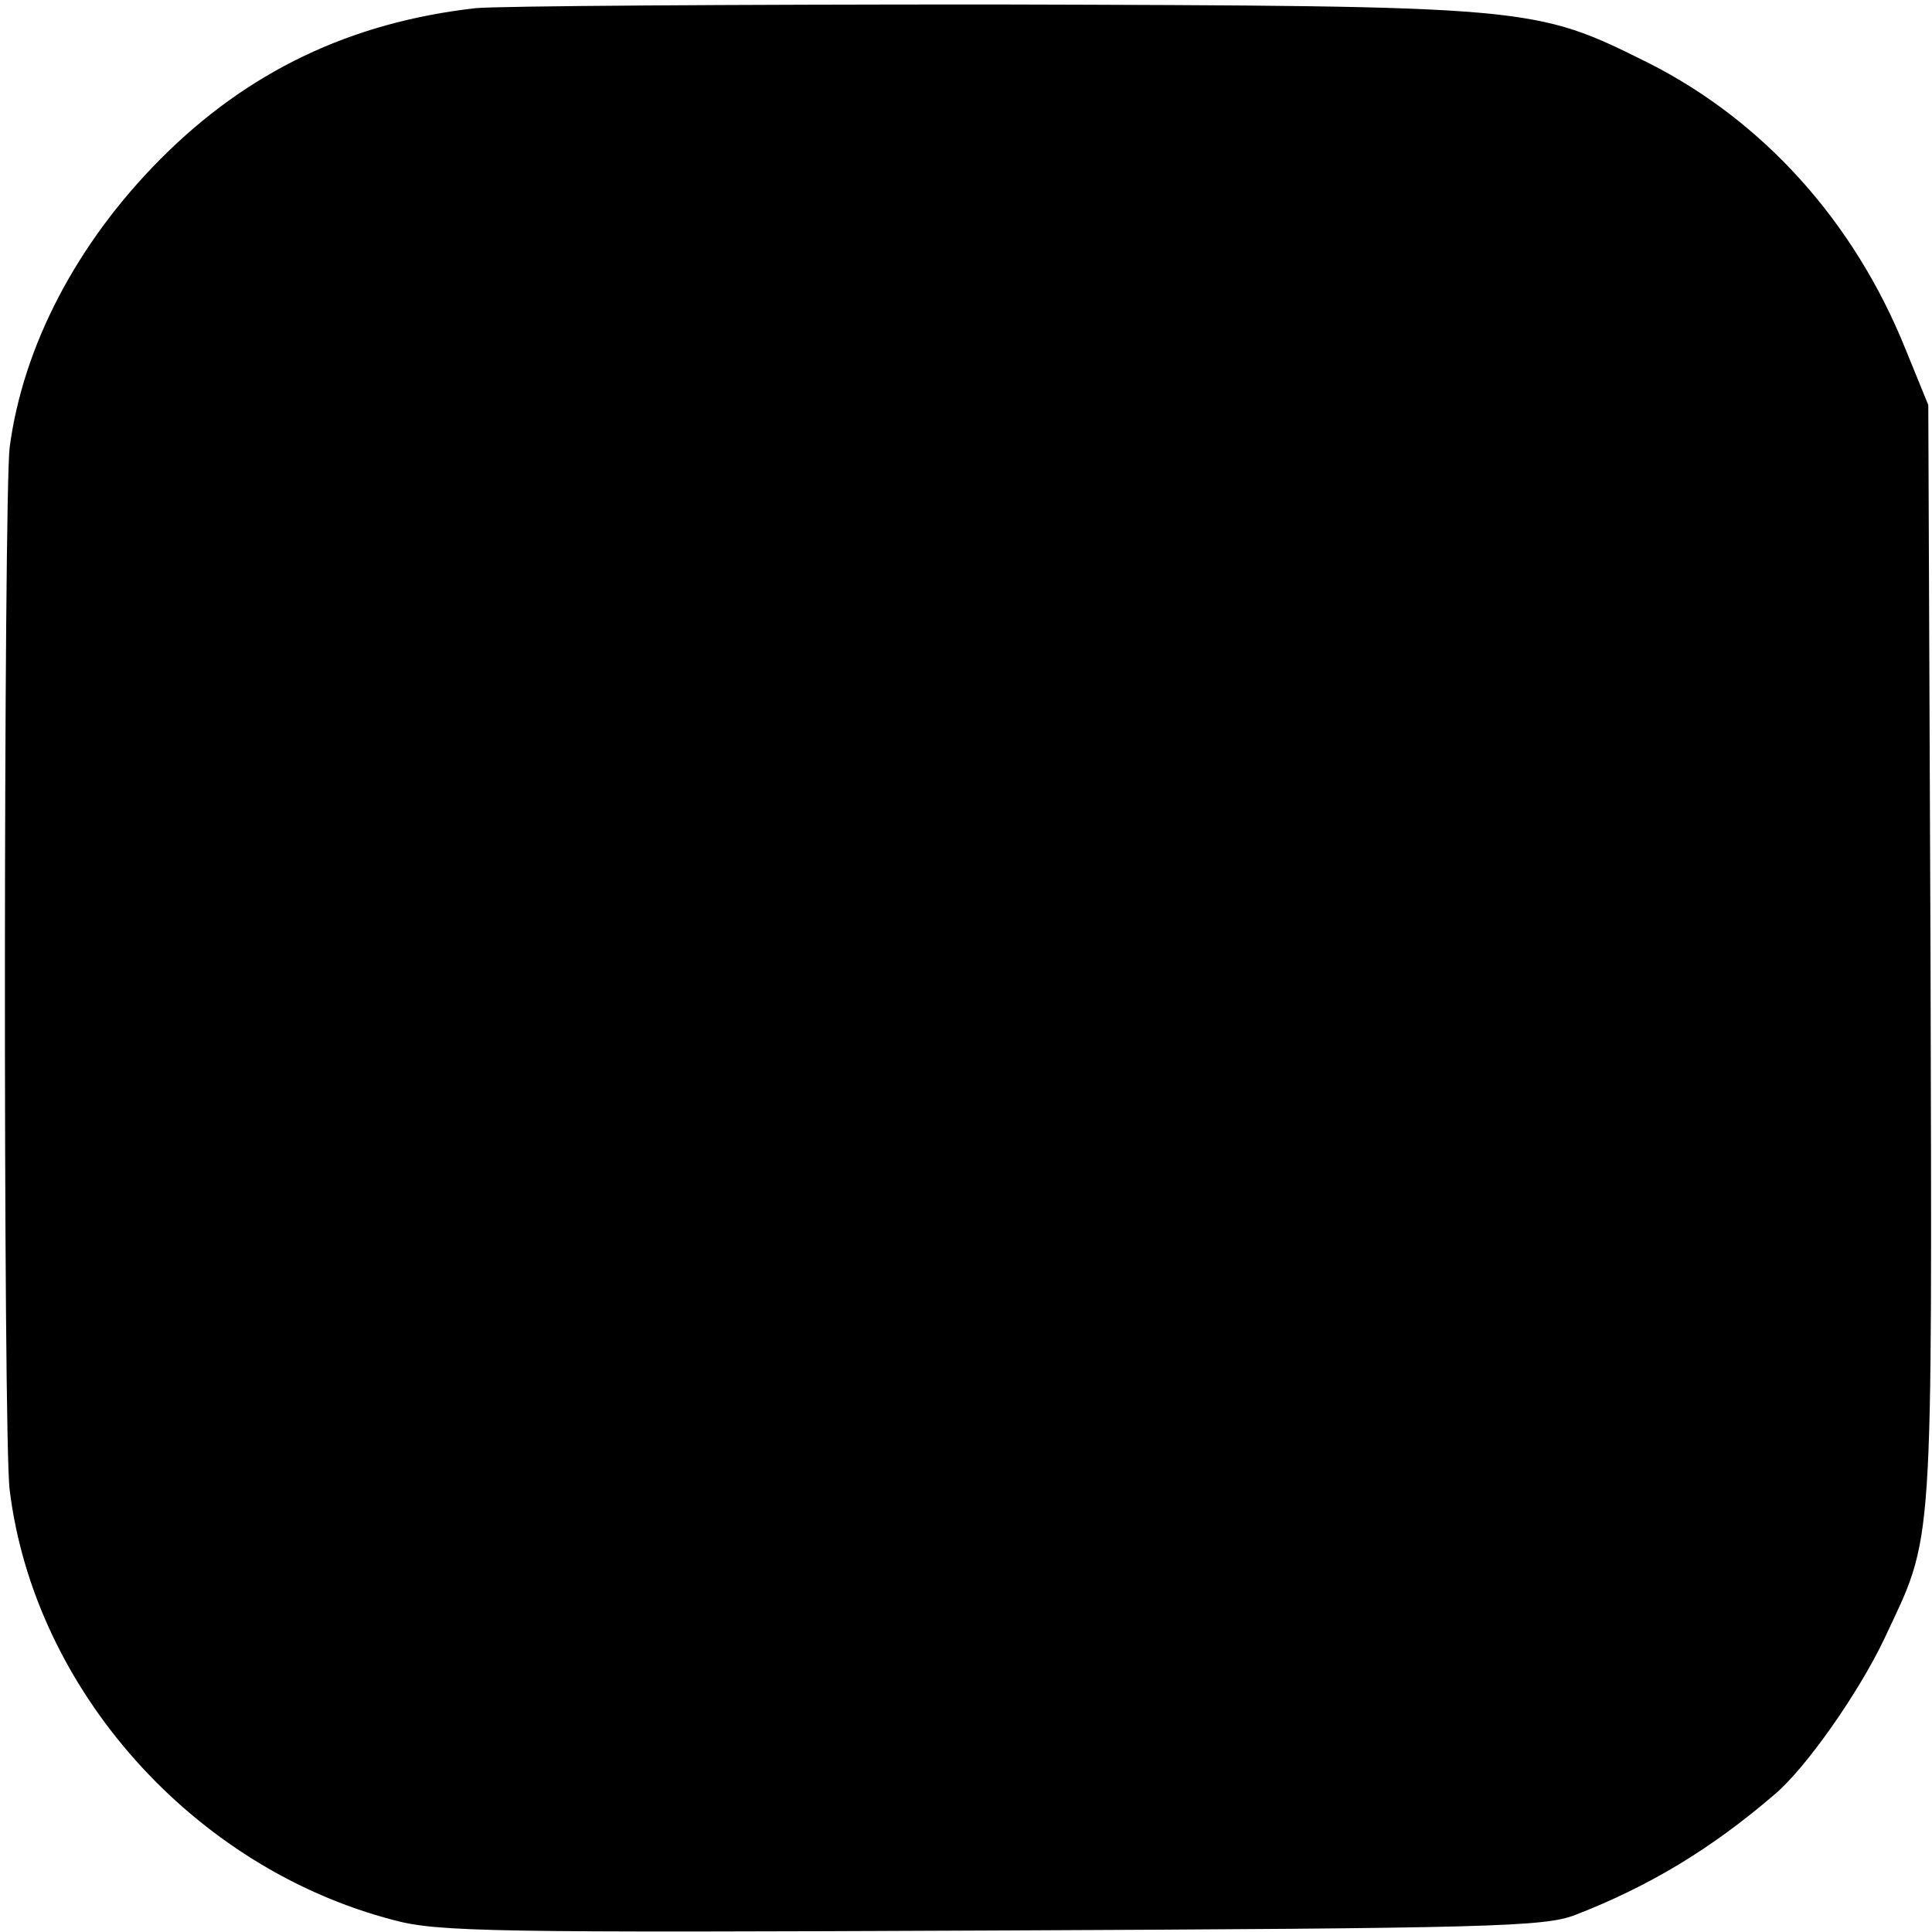 <?xml version="1.0" standalone="no"?>
<!DOCTYPE svg PUBLIC "-//W3C//DTD SVG 20010904//EN"
 "http://www.w3.org/TR/2001/REC-SVG-20010904/DTD/svg10.dtd">
<svg version="1.0" xmlns="http://www.w3.org/2000/svg"
 width="260pt" height="260pt" viewBox="0 0 260 260"
 preserveAspectRatio="xMidYMid meet">
<g transform="translate(0,260) scale(0.1,-0.1)"
fill="#000000" stroke="none">
<path d="M640 2589 c-168 -19 -307 -85 -425 -204 -112 -113 -184 -251 -202
-387 -8 -66 -9 -1334 0 -1403 33 -269 247 -509 517 -579 59 -16 135 -17 805
-14 673 3 744 5 785 21 98 38 182 88 268 162 42 35 114 138 148 210 67 143 64
102 62 920 l-3 740 -31 76 c-69 171 -191 306 -345 384 -155 77 -153 77 -882
79 -353 0 -667 -2 -697 -5z"/>
</g>
</svg>
